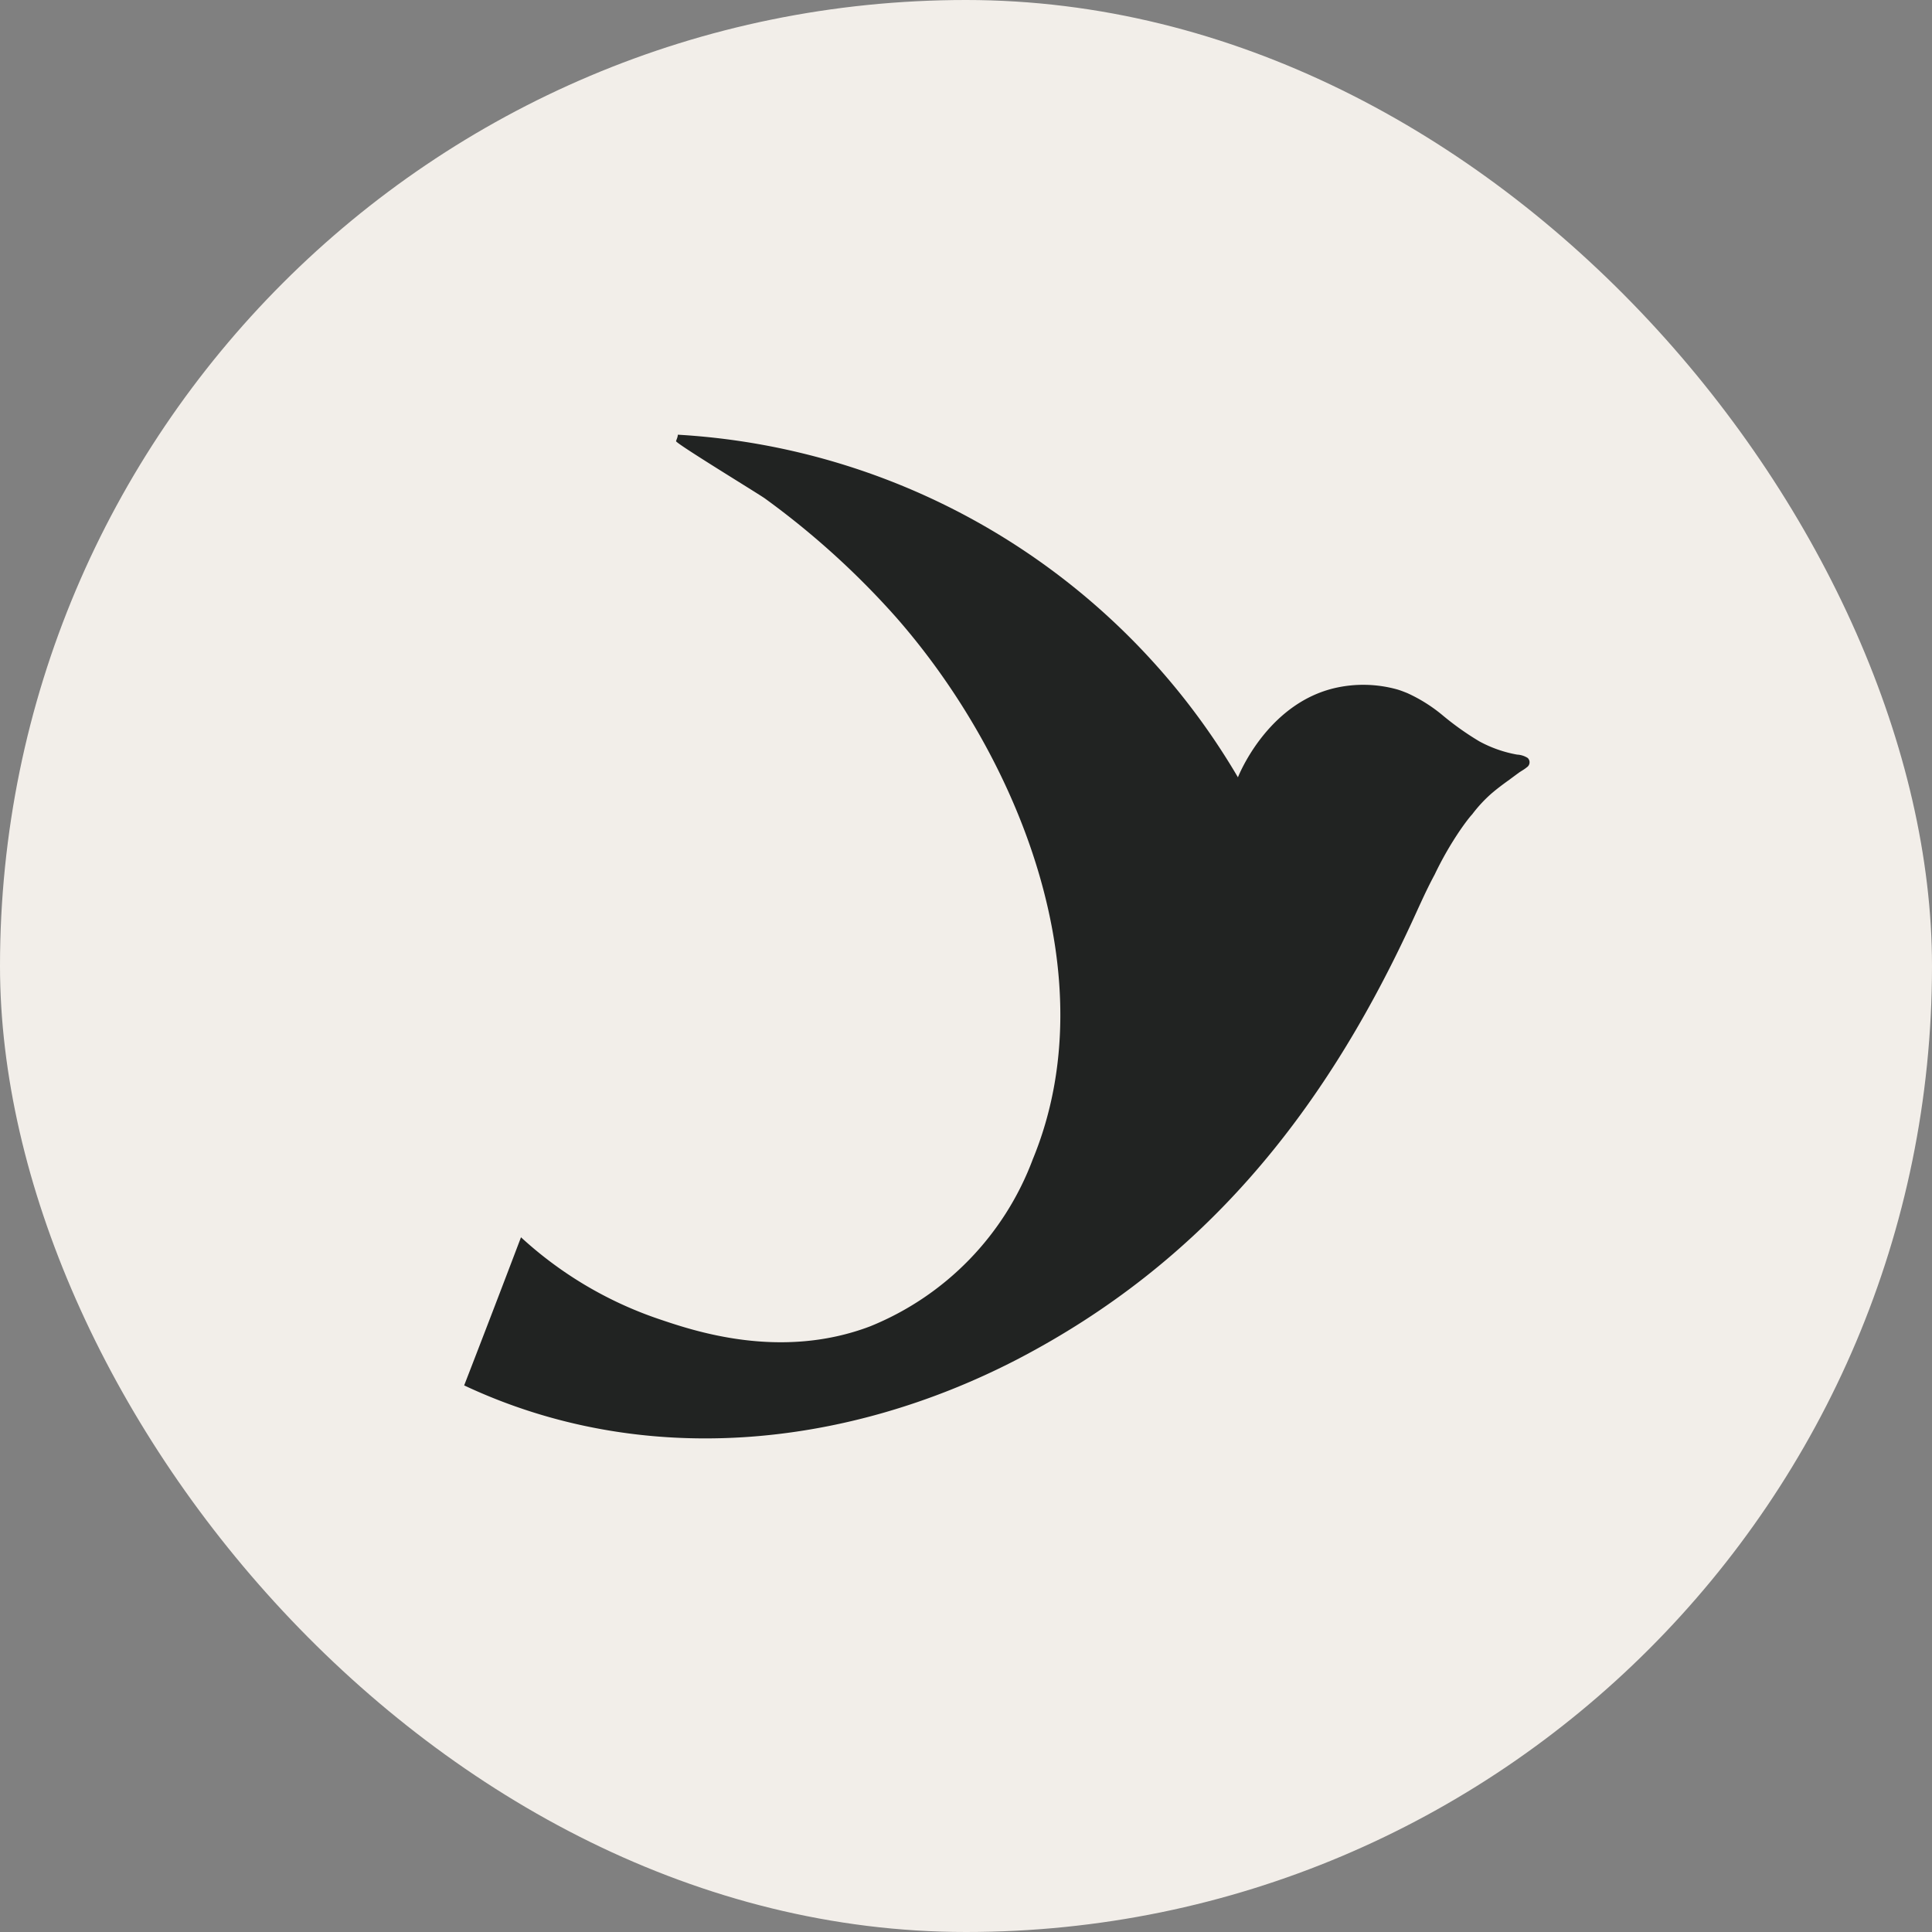<?xml version="1.0" encoding="UTF-8"?> <svg xmlns="http://www.w3.org/2000/svg" id="Слой_1" data-name="Слой 1" viewBox="0 0 120 120"><rect x="0" y="0" width="120" height="120" fill="#808080" stroke="none"/><defs><style>.cls-1{fill:#f2eee9;}.cls-2{fill:#212322;}</style></defs><rect class="cls-1" width="120" height="120" rx="60"></rect><path class="cls-2" d="M94.89,47.08a1.35,1.35,0,0,0-.66-.21,7.76,7.76,0,0,1-2.34-.82,17.76,17.76,0,0,1-2.26-1.6,9.67,9.67,0,0,0-2.22-1.4c-.2-.08-.4-.16-.6-.22a7.87,7.87,0,0,0-3.92-.09c-3.89.92-5.7,4.8-6,5.54A43.22,43.22,0,0,0,42.1,27c0,.14-.07.27-.11.4s5.15,3.29,5.52,3.56a50.74,50.74,0,0,1,8.13,7.36C63.27,47,68.81,60.7,64.15,72a18,18,0,0,1-10.1,10.38c-5.61,2.13-11,.27-13.18-.47a24.06,24.06,0,0,1-8.51-5.06q-1.75,4.61-3.53,9.2c11.07,5.2,23.63,3.92,34.32-1.6,11.55-6,18.94-15.19,24.36-26.78.53-1.12,1-2.24,1.6-3.35a21,21,0,0,1,1.57-2.74c.33-.48.6-.83.76-1a8.63,8.63,0,0,1,1.24-1.33c.32-.27.65-.52,1-.77l.65-.48c.14-.1.35-.21.5-.34A.37.37,0,0,0,94.89,47.08Z"></path></svg> 
